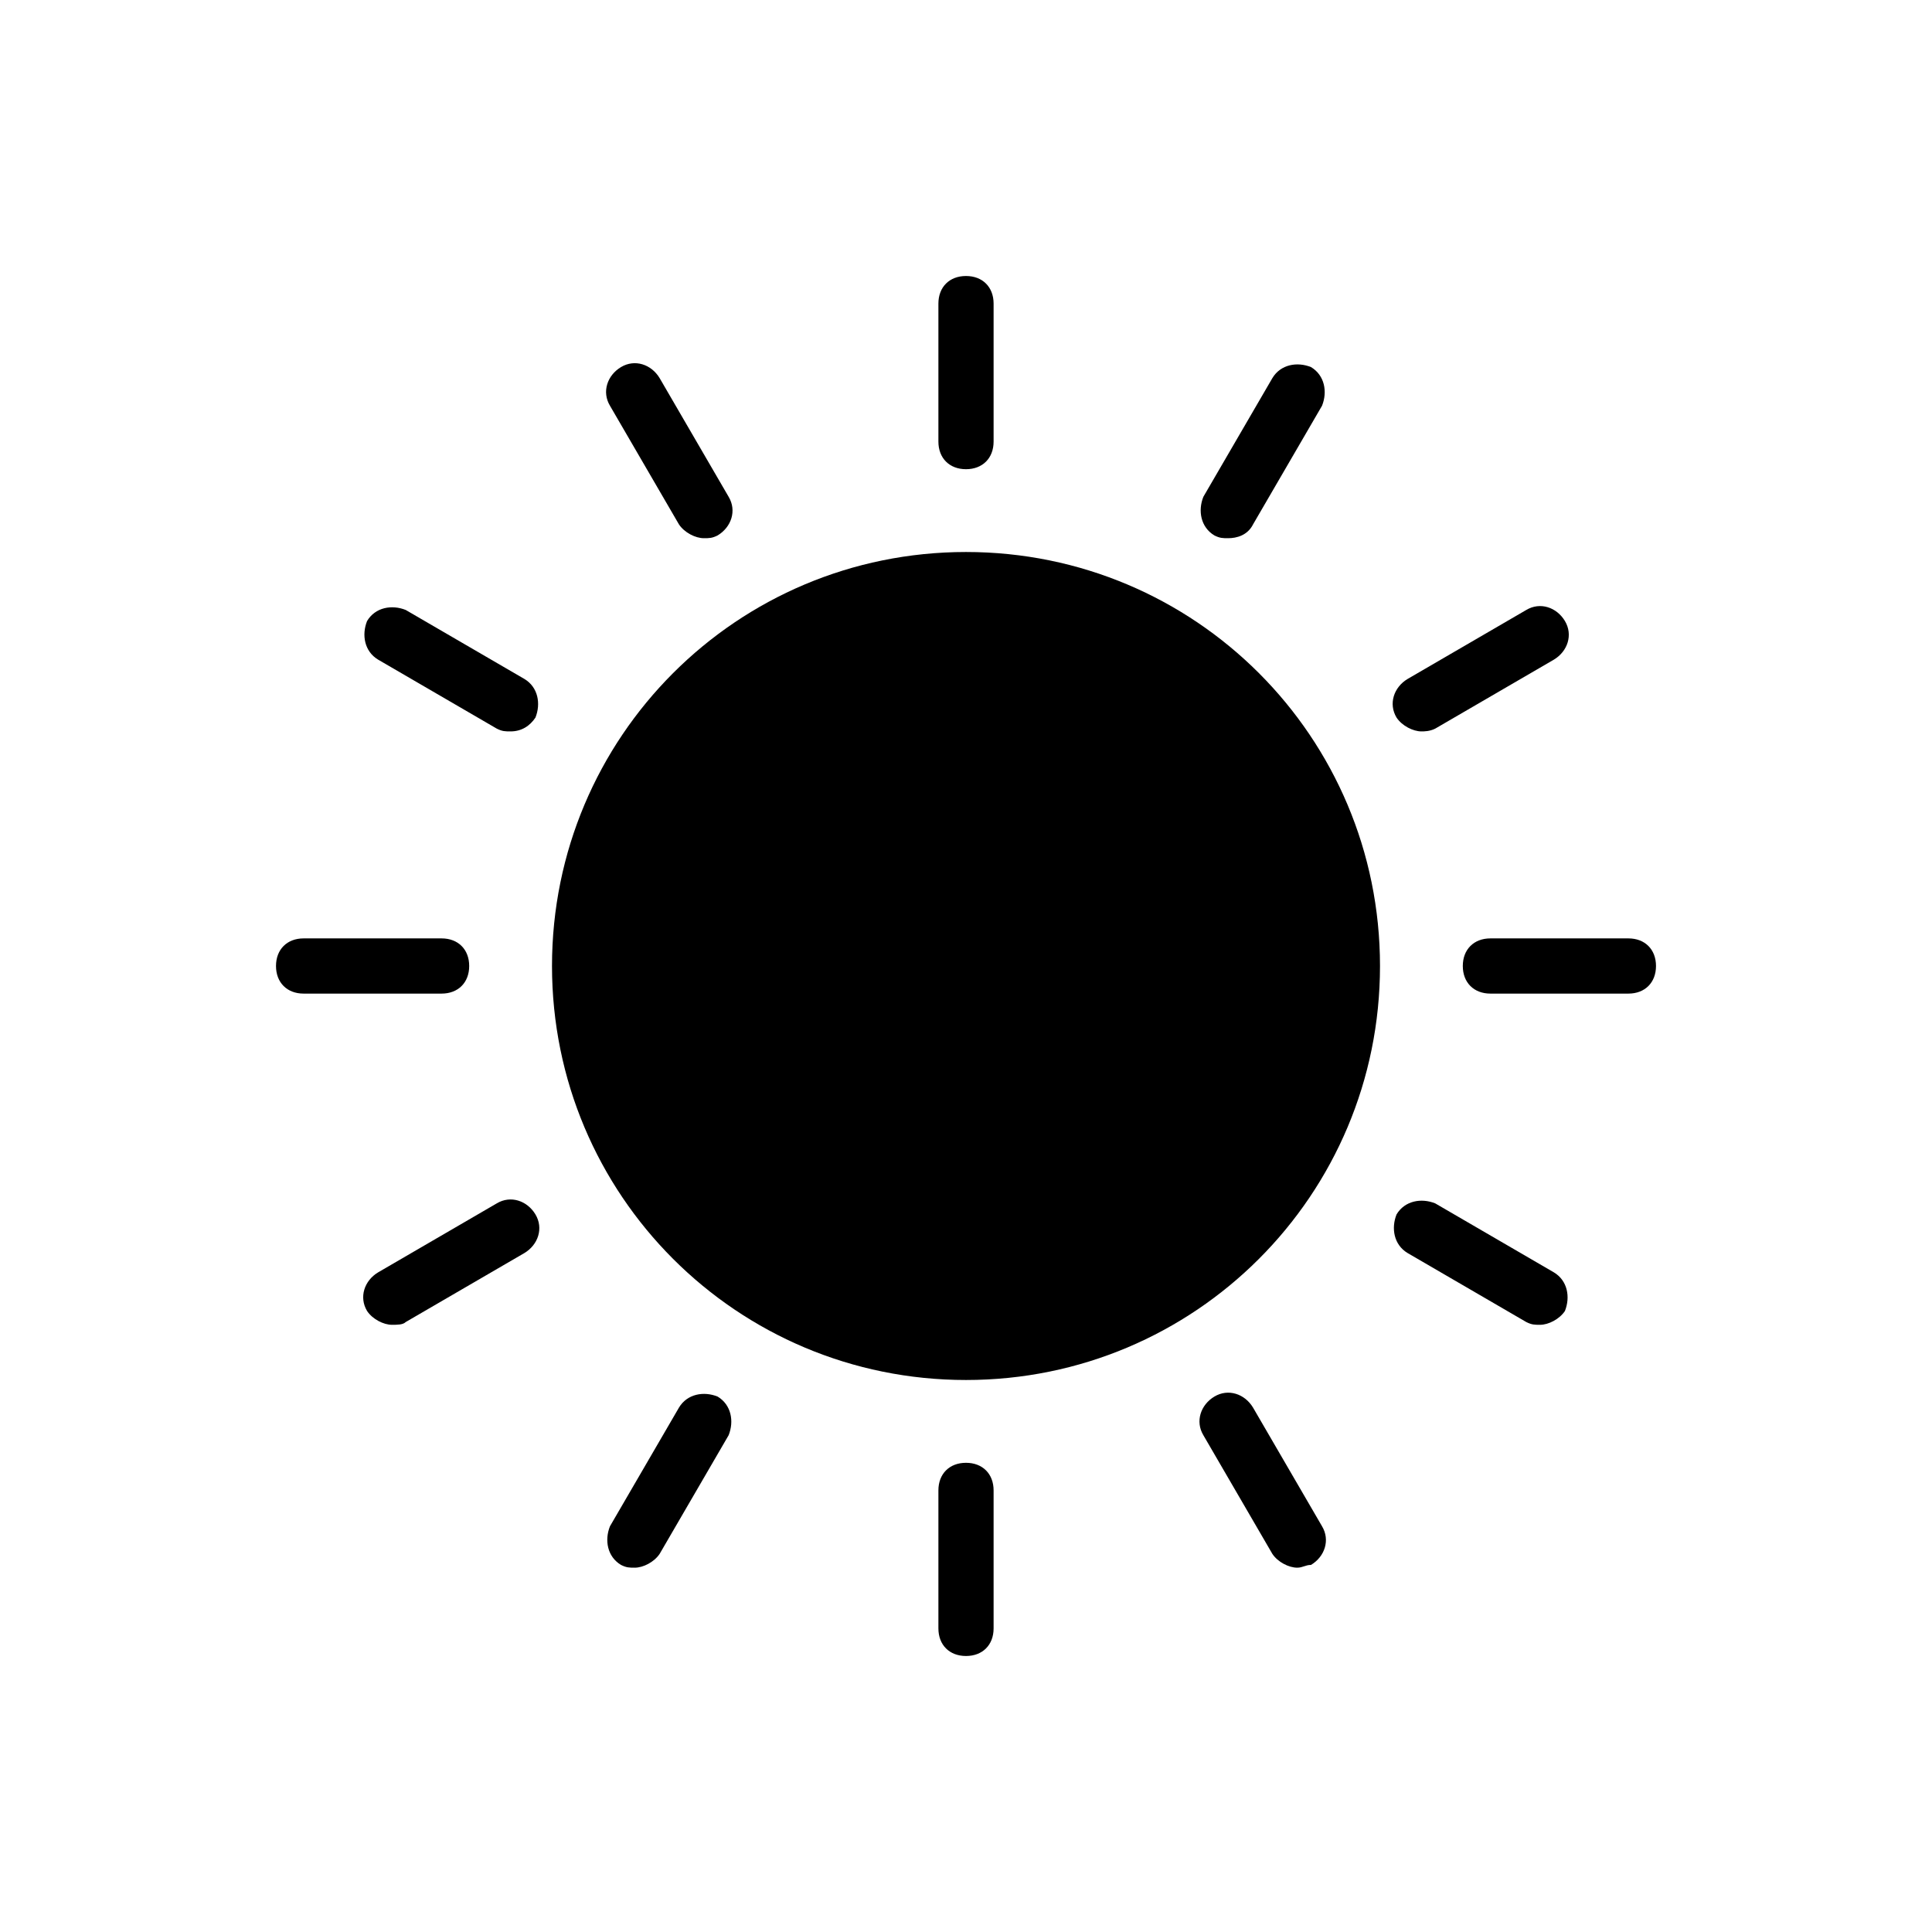 <?xml version="1.0" encoding="UTF-8"?>
<svg xmlns="http://www.w3.org/2000/svg" viewBox="0 0 70 70" id="1601895705" class="svg u_1601895705" data-icon-name="wp-sun" alt="sun">
  <path d="M16,36h-5c-0.6,0-1-0.4-1-1s0.4-1,1-1h5c0.6,0,1,0.4,1,1S16.6,36,16,36z"></path>
  <path d="M59,36h-5c-0.6,0-1-0.4-1-1s0.4-1,1-1h5c0.6,0,1,0.4,1,1S59.6,36,59,36z"></path>
  <path d="M35,60c-0.6,0-1-0.4-1-1v-5c0-0.6,0.4-1,1-1c0.6,0,1,0.4,1,1v5C36,59.6,35.6,60,35,60z"></path>
  <path d="M35,17c-0.6,0-1-0.4-1-1v-5c0-0.6,0.4-1,1-1c0.6,0,1,0.4,1,1v5C36,16.6,35.6,17,35,17z"></path>
  <path d="M14.2,48c-0.3,0-0.7-0.2-0.9-0.5c-0.3-0.5-0.1-1.1,0.4-1.4l4.3-2.5c0.5-0.3,1.1-0.1,1.4,0.4c0.3,0.5,0.1,1.1-0.4,1.4   l-4.3,2.5C14.6,48,14.4,48,14.2,48z"></path>
  <path d="M51.5,26.5c-0.3,0-0.7-0.2-0.9-0.5c-0.3-0.5-0.1-1.1,0.4-1.4l4.3-2.5c0.5-0.3,1.1-0.1,1.4,0.4c0.3,0.5,0.1,1.1-0.4,1.4   L52,26.4C51.8,26.5,51.6,26.5,51.5,26.5z"></path>
  <path d="M47,56.8c-0.3,0-0.7-0.2-0.9-0.5L43.6,52c-0.3-0.5-0.1-1.1,0.4-1.4c0.5-0.3,1.1-0.1,1.4,0.4l2.5,4.3   c0.3,0.5,0.1,1.1-0.4,1.4C47.3,56.7,47.2,56.8,47,56.8z"></path>
  <path d="M25.5,19.5c-0.3,0-0.7-0.2-0.9-0.5l-2.5-4.3c-0.3-0.5-0.1-1.1,0.4-1.4c0.5-0.3,1.1-0.1,1.4,0.4l2.5,4.3   c0.3,0.5,0.1,1.1-0.4,1.4C25.8,19.5,25.7,19.5,25.5,19.5z"></path>
  <path d="M23,56.8c-0.2,0-0.3,0-0.5-0.1c-0.5-0.3-0.6-0.9-0.4-1.4l2.5-4.3c0.3-0.5,0.9-0.6,1.4-0.4c0.5,0.3,0.6,0.9,0.4,1.4   l-2.5,4.3C23.7,56.6,23.3,56.8,23,56.8z"></path>
  <path d="M44.5,19.5c-0.2,0-0.3,0-0.5-0.1c-0.5-0.3-0.6-0.9-0.4-1.4l2.5-4.3c0.3-0.5,0.9-0.6,1.4-0.4c0.5,0.3,0.6,0.9,0.4,1.4   L45.4,19C45.2,19.4,44.8,19.5,44.5,19.5z"></path>
  <path d="M55.8,48c-0.2,0-0.3,0-0.5-0.1L51,45.4c-0.5-0.3-0.6-0.9-0.4-1.4c0.3-0.5,0.9-0.6,1.4-0.4l4.3,2.5c0.5,0.3,0.6,0.9,0.4,1.4   C56.5,47.8,56.1,48,55.8,48z"></path>
  <path d="M18.5,26.5c-0.2,0-0.3,0-0.5-0.1l-4.3-2.5c-0.5-0.3-0.6-0.9-0.4-1.4c0.3-0.5,0.9-0.6,1.4-0.4l4.3,2.5   c0.5,0.3,0.6,0.9,0.4,1.4C19.2,26.3,18.9,26.5,18.5,26.5z"></path>
  <path d="M35,50c-8.3,0-15-6.7-15-15s6.7-15,15-15c8.3,0,15,6.7,15,15S43.3,50,35,50z"></path>
</svg>
